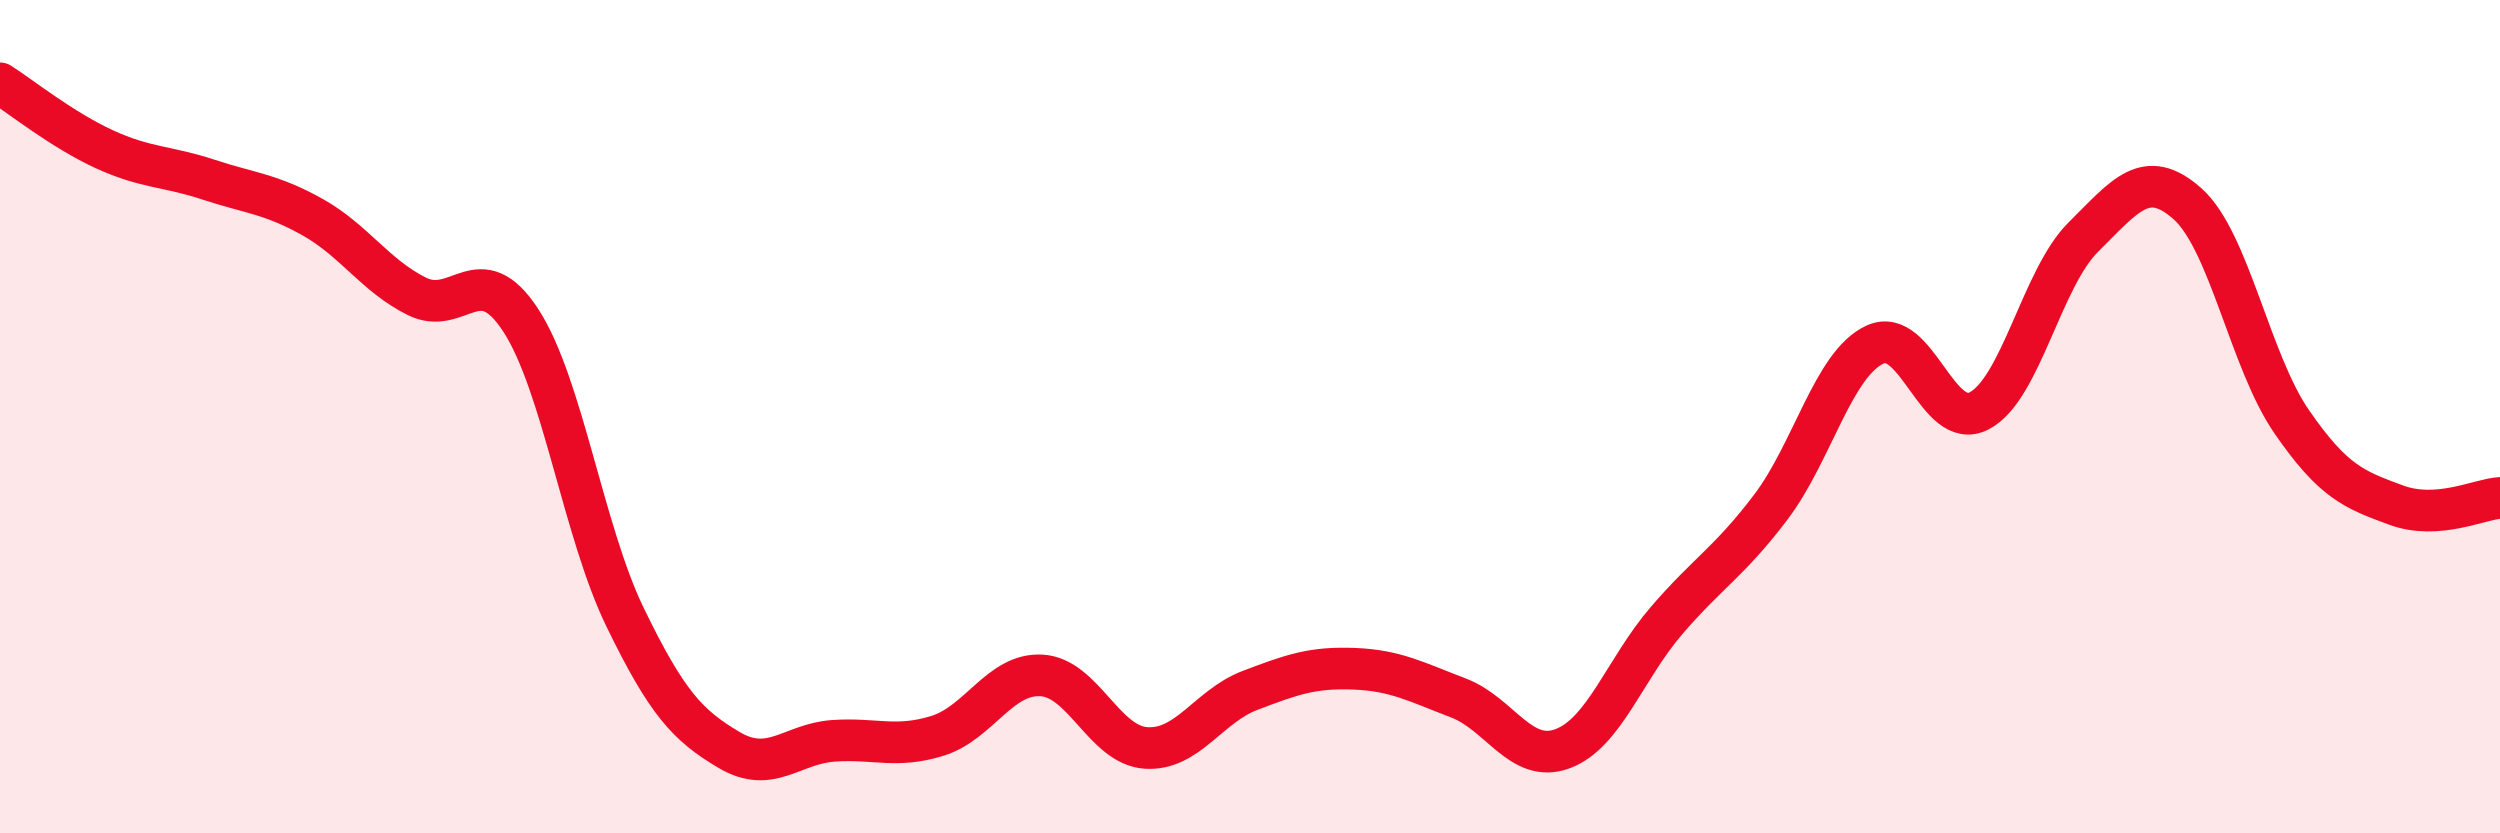 
    <svg width="60" height="20" viewBox="0 0 60 20" xmlns="http://www.w3.org/2000/svg">
      <path
        d="M 0,2 C 0.5,2.32 1.5,3.12 2.5,3.58 C 3.5,4.04 4,3.98 5,4.31 C 6,4.64 6.5,4.65 7.5,5.21 C 8.5,5.77 9,6.61 10,7.11 C 11,7.61 11.5,6.15 12.5,7.69 C 13.5,9.23 14,12.75 15,14.81 C 16,16.87 16.5,17.41 17.5,18 C 18.5,18.59 19,17.85 20,17.78 C 21,17.71 21.5,17.97 22.5,17.66 C 23.5,17.35 24,16.15 25,16.21 C 26,16.27 26.5,17.88 27.5,17.95 C 28.5,18.02 29,16.95 30,16.57 C 31,16.19 31.5,16.01 32.5,16.05 C 33.5,16.09 34,16.37 35,16.75 C 36,17.13 36.5,18.34 37.5,17.97 C 38.5,17.6 39,16.05 40,14.89 C 41,13.73 41.5,13.49 42.5,12.17 C 43.5,10.85 44,8.73 45,8.27 C 46,7.81 46.5,10.38 47.5,9.86 C 48.5,9.34 49,6.68 50,5.69 C 51,4.7 51.5,4 52.5,4.89 C 53.5,5.78 54,8.67 55,10.12 C 56,11.57 56.5,11.75 57.5,12.12 C 58.5,12.49 59.5,11.98 60,11.95L60 20L0 20Z"
        fill="#EB0A25"
        opacity="0.1"
        stroke-linecap="round"
        stroke-linejoin="round"
      />
      <path
        d="M 0,2 C 0.5,2.32 1.5,3.12 2.5,3.58 C 3.5,4.04 4,3.98 5,4.31 C 6,4.64 6.5,4.65 7.5,5.21 C 8.5,5.77 9,6.61 10,7.11 C 11,7.61 11.5,6.15 12.5,7.69 C 13.5,9.23 14,12.75 15,14.81 C 16,16.87 16.5,17.41 17.5,18 C 18.5,18.59 19,17.85 20,17.78 C 21,17.71 21.5,17.97 22.5,17.66 C 23.5,17.35 24,16.15 25,16.21 C 26,16.27 26.5,17.88 27.5,17.95 C 28.5,18.02 29,16.95 30,16.57 C 31,16.19 31.5,16.01 32.5,16.05 C 33.5,16.09 34,16.37 35,16.75 C 36,17.13 36.5,18.34 37.5,17.97 C 38.5,17.6 39,16.05 40,14.89 C 41,13.73 41.5,13.49 42.5,12.17 C 43.5,10.85 44,8.73 45,8.27 C 46,7.81 46.5,10.38 47.5,9.86 C 48.5,9.34 49,6.68 50,5.69 C 51,4.7 51.5,4 52.5,4.89 C 53.5,5.78 54,8.67 55,10.12 C 56,11.57 56.5,11.75 57.5,12.12 C 58.5,12.49 59.5,11.98 60,11.95"
        stroke="#EB0A25"
        stroke-width="1"
        fill="none"
        stroke-linecap="round"
        stroke-linejoin="round"
      />
    </svg>
  